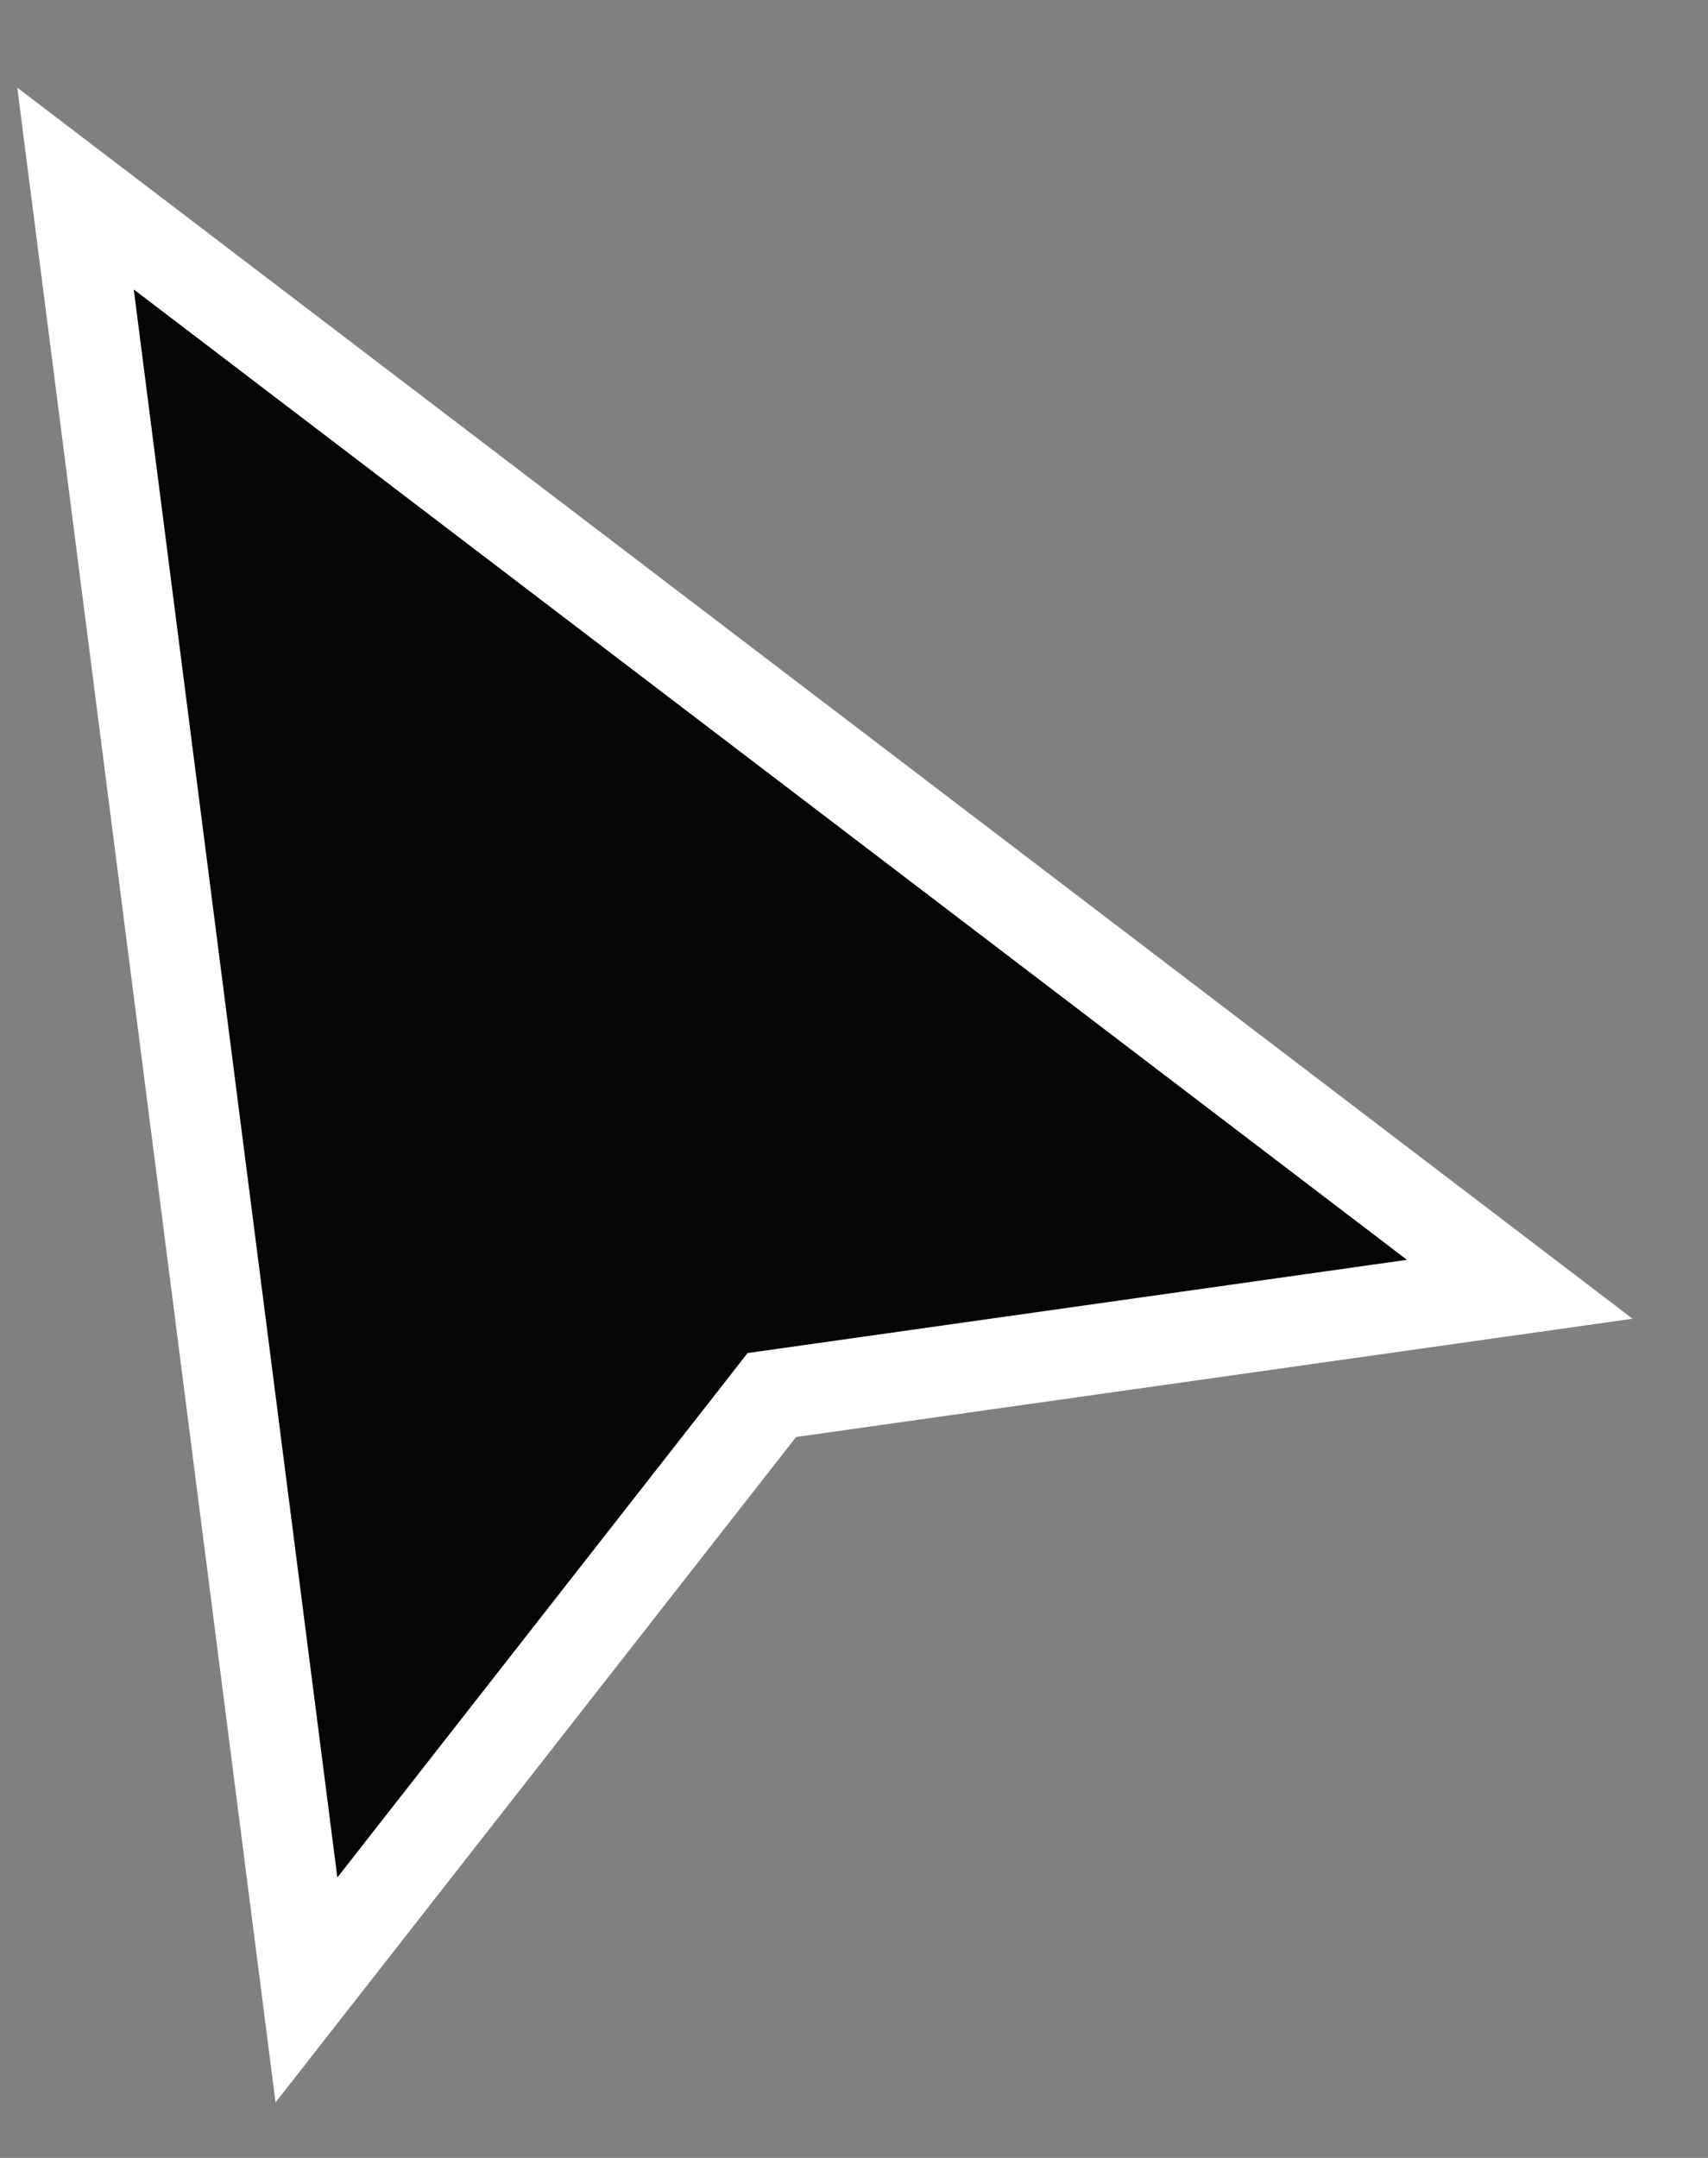 <?xml version="1.0" encoding="UTF-8"?>
<svg xmlns="http://www.w3.org/2000/svg" width="19" height="24" viewBox="0 0 19 24" fill="none">
  <rect x="0" y="0" width="19" height="24" fill="#808080" stroke="none"/>
  <path d="M3.409 22.132L0.84 2.097L16.906 14.339L8.786 15.487L8.586 15.515L8.462 15.674L3.409 22.132Z" fill="#050505" stroke="white"></path>
</svg>
